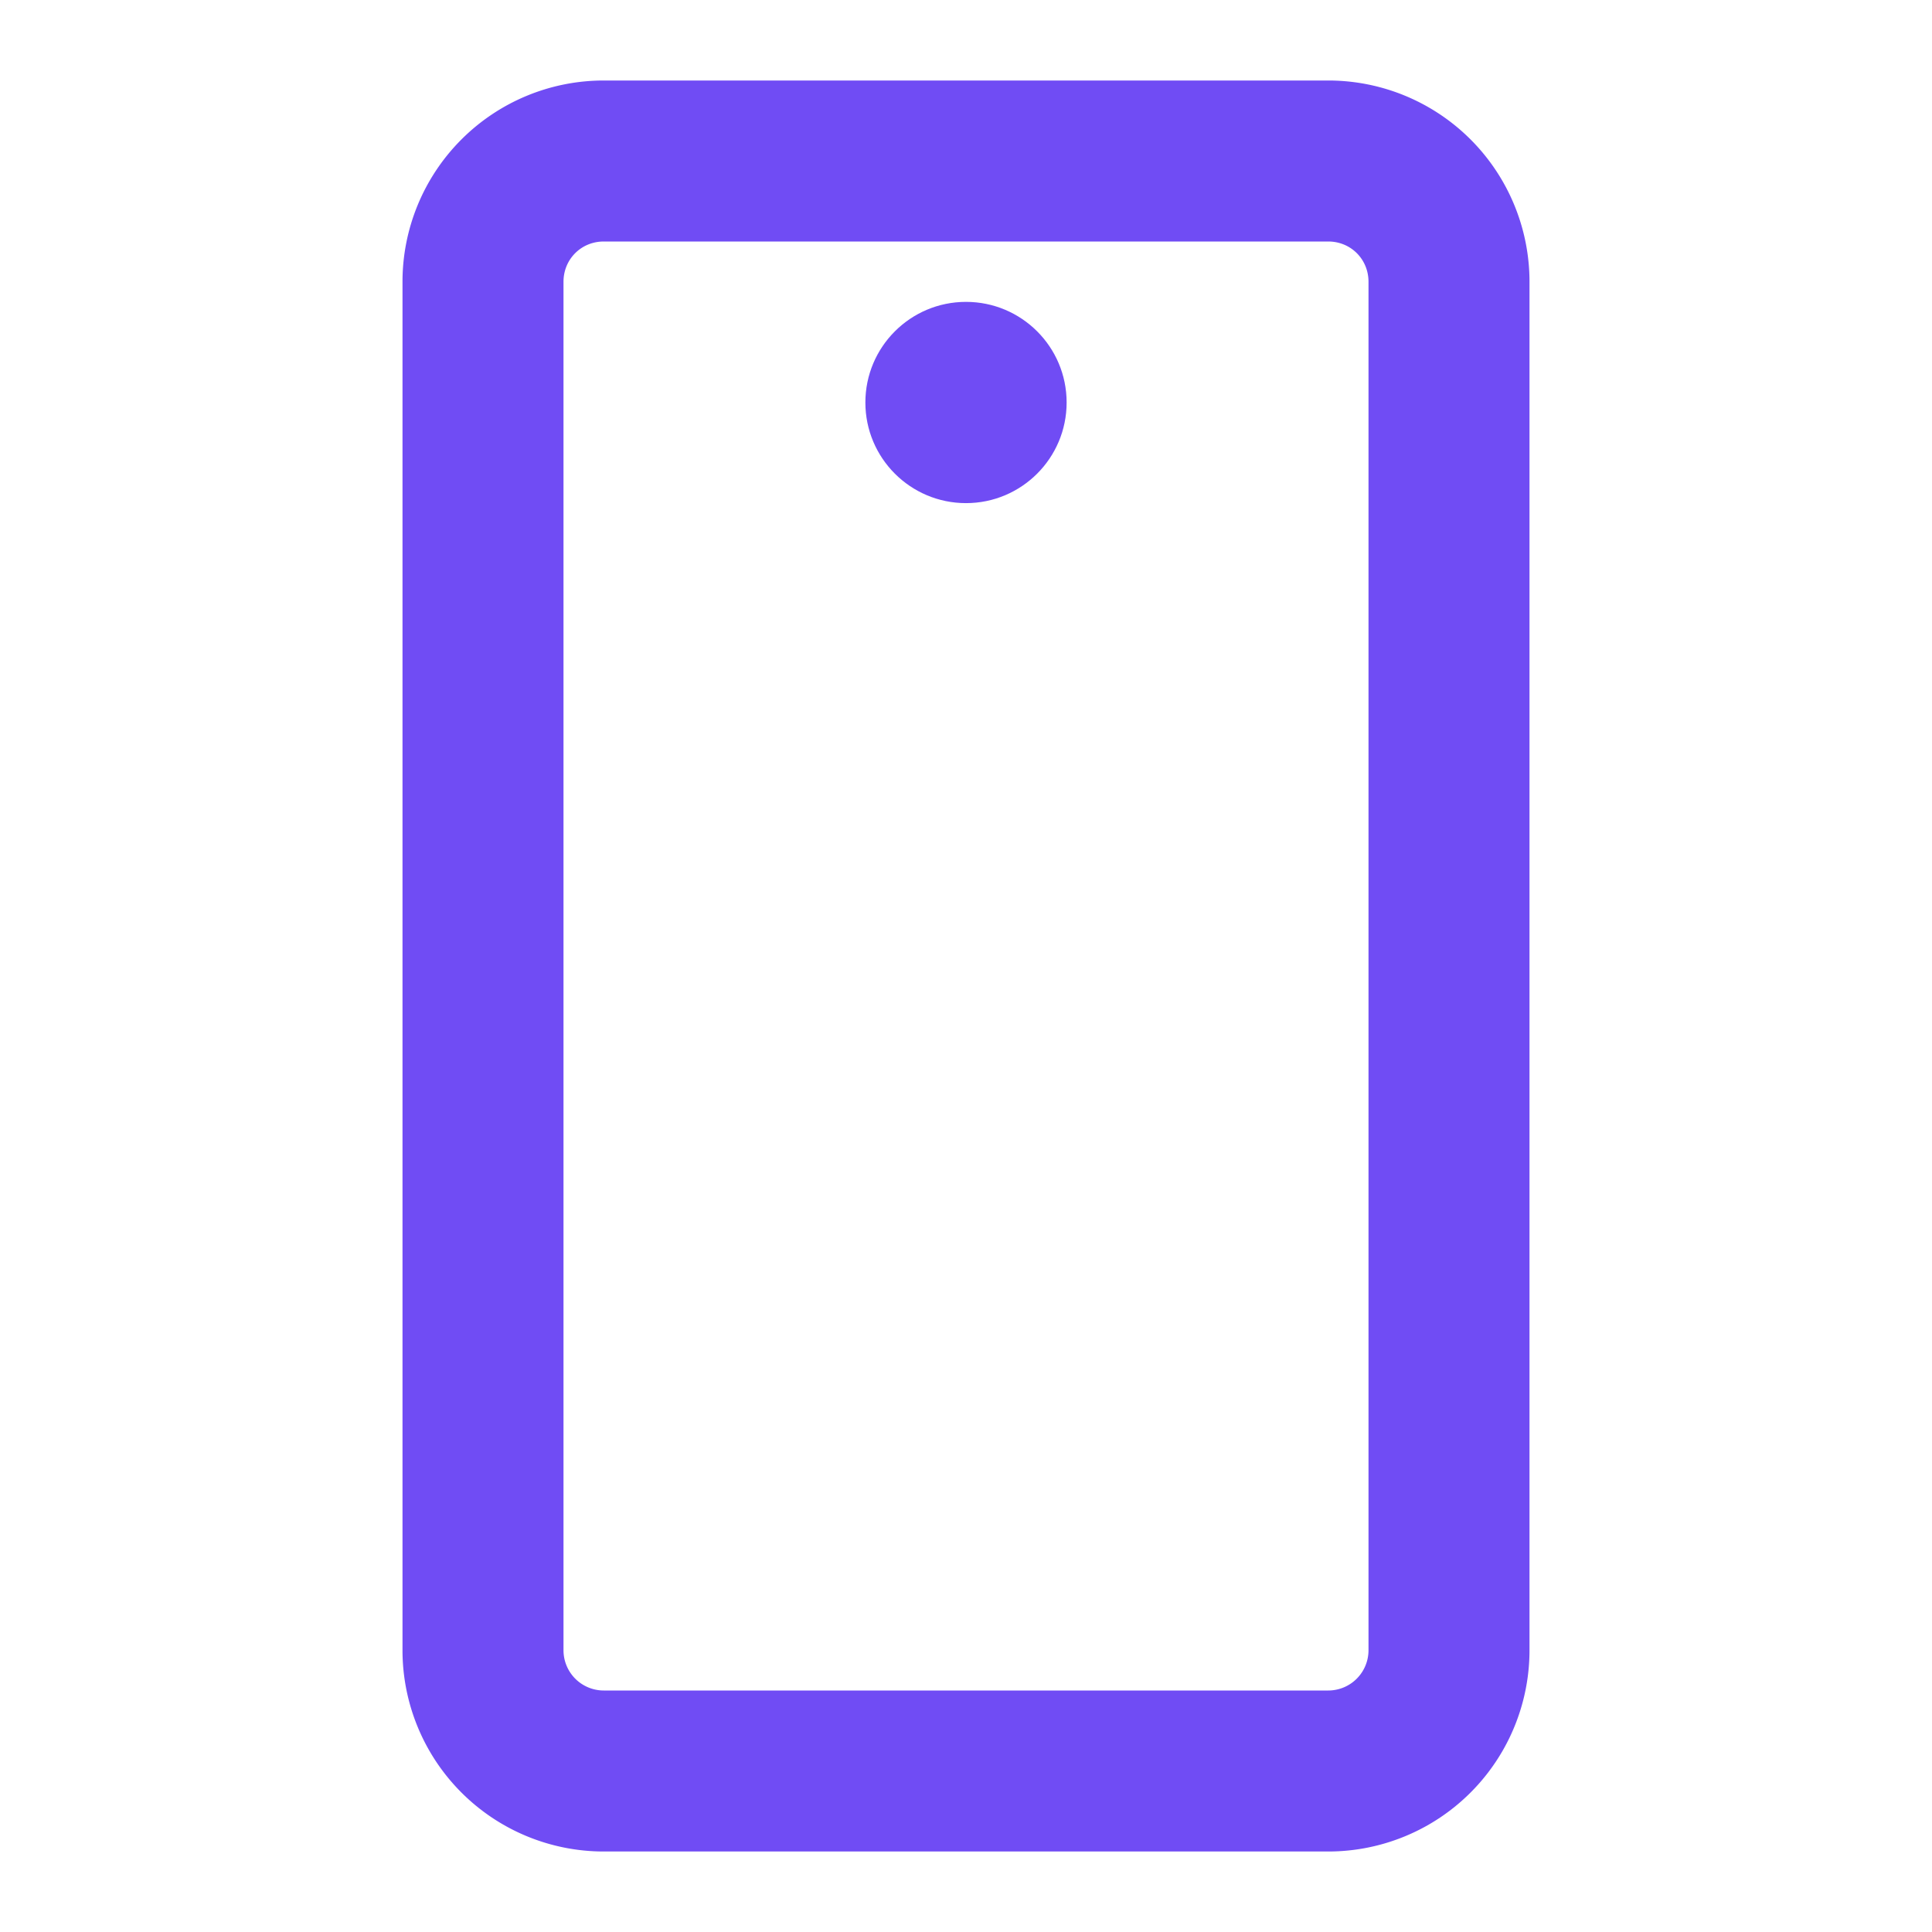 ﻿<svg xmlns='http://www.w3.org/2000/svg' id='a' viewBox='0 0 24 24'><g fill='#704CF4'><g><path d='M5 3.5v17A2.5 2.5 0 0 0 7.5 23h9a2.5 2.5 0 0 0 2.5-2.5v-17A2.5 2.5 0 0 0 16.5 1h-9A2.5 2.5 0 0 0 5 3.5ZM16.5 21h-9a.5.5 0 0 1-.5-.5v-17c0-.28.22-.5.5-.5h9c.28 0 .5.22.5.5v17a.5.5 0 0 1-.5.5Z'></path><circle cx='12' cy='5' r='1.25'></circle></g></g></svg>